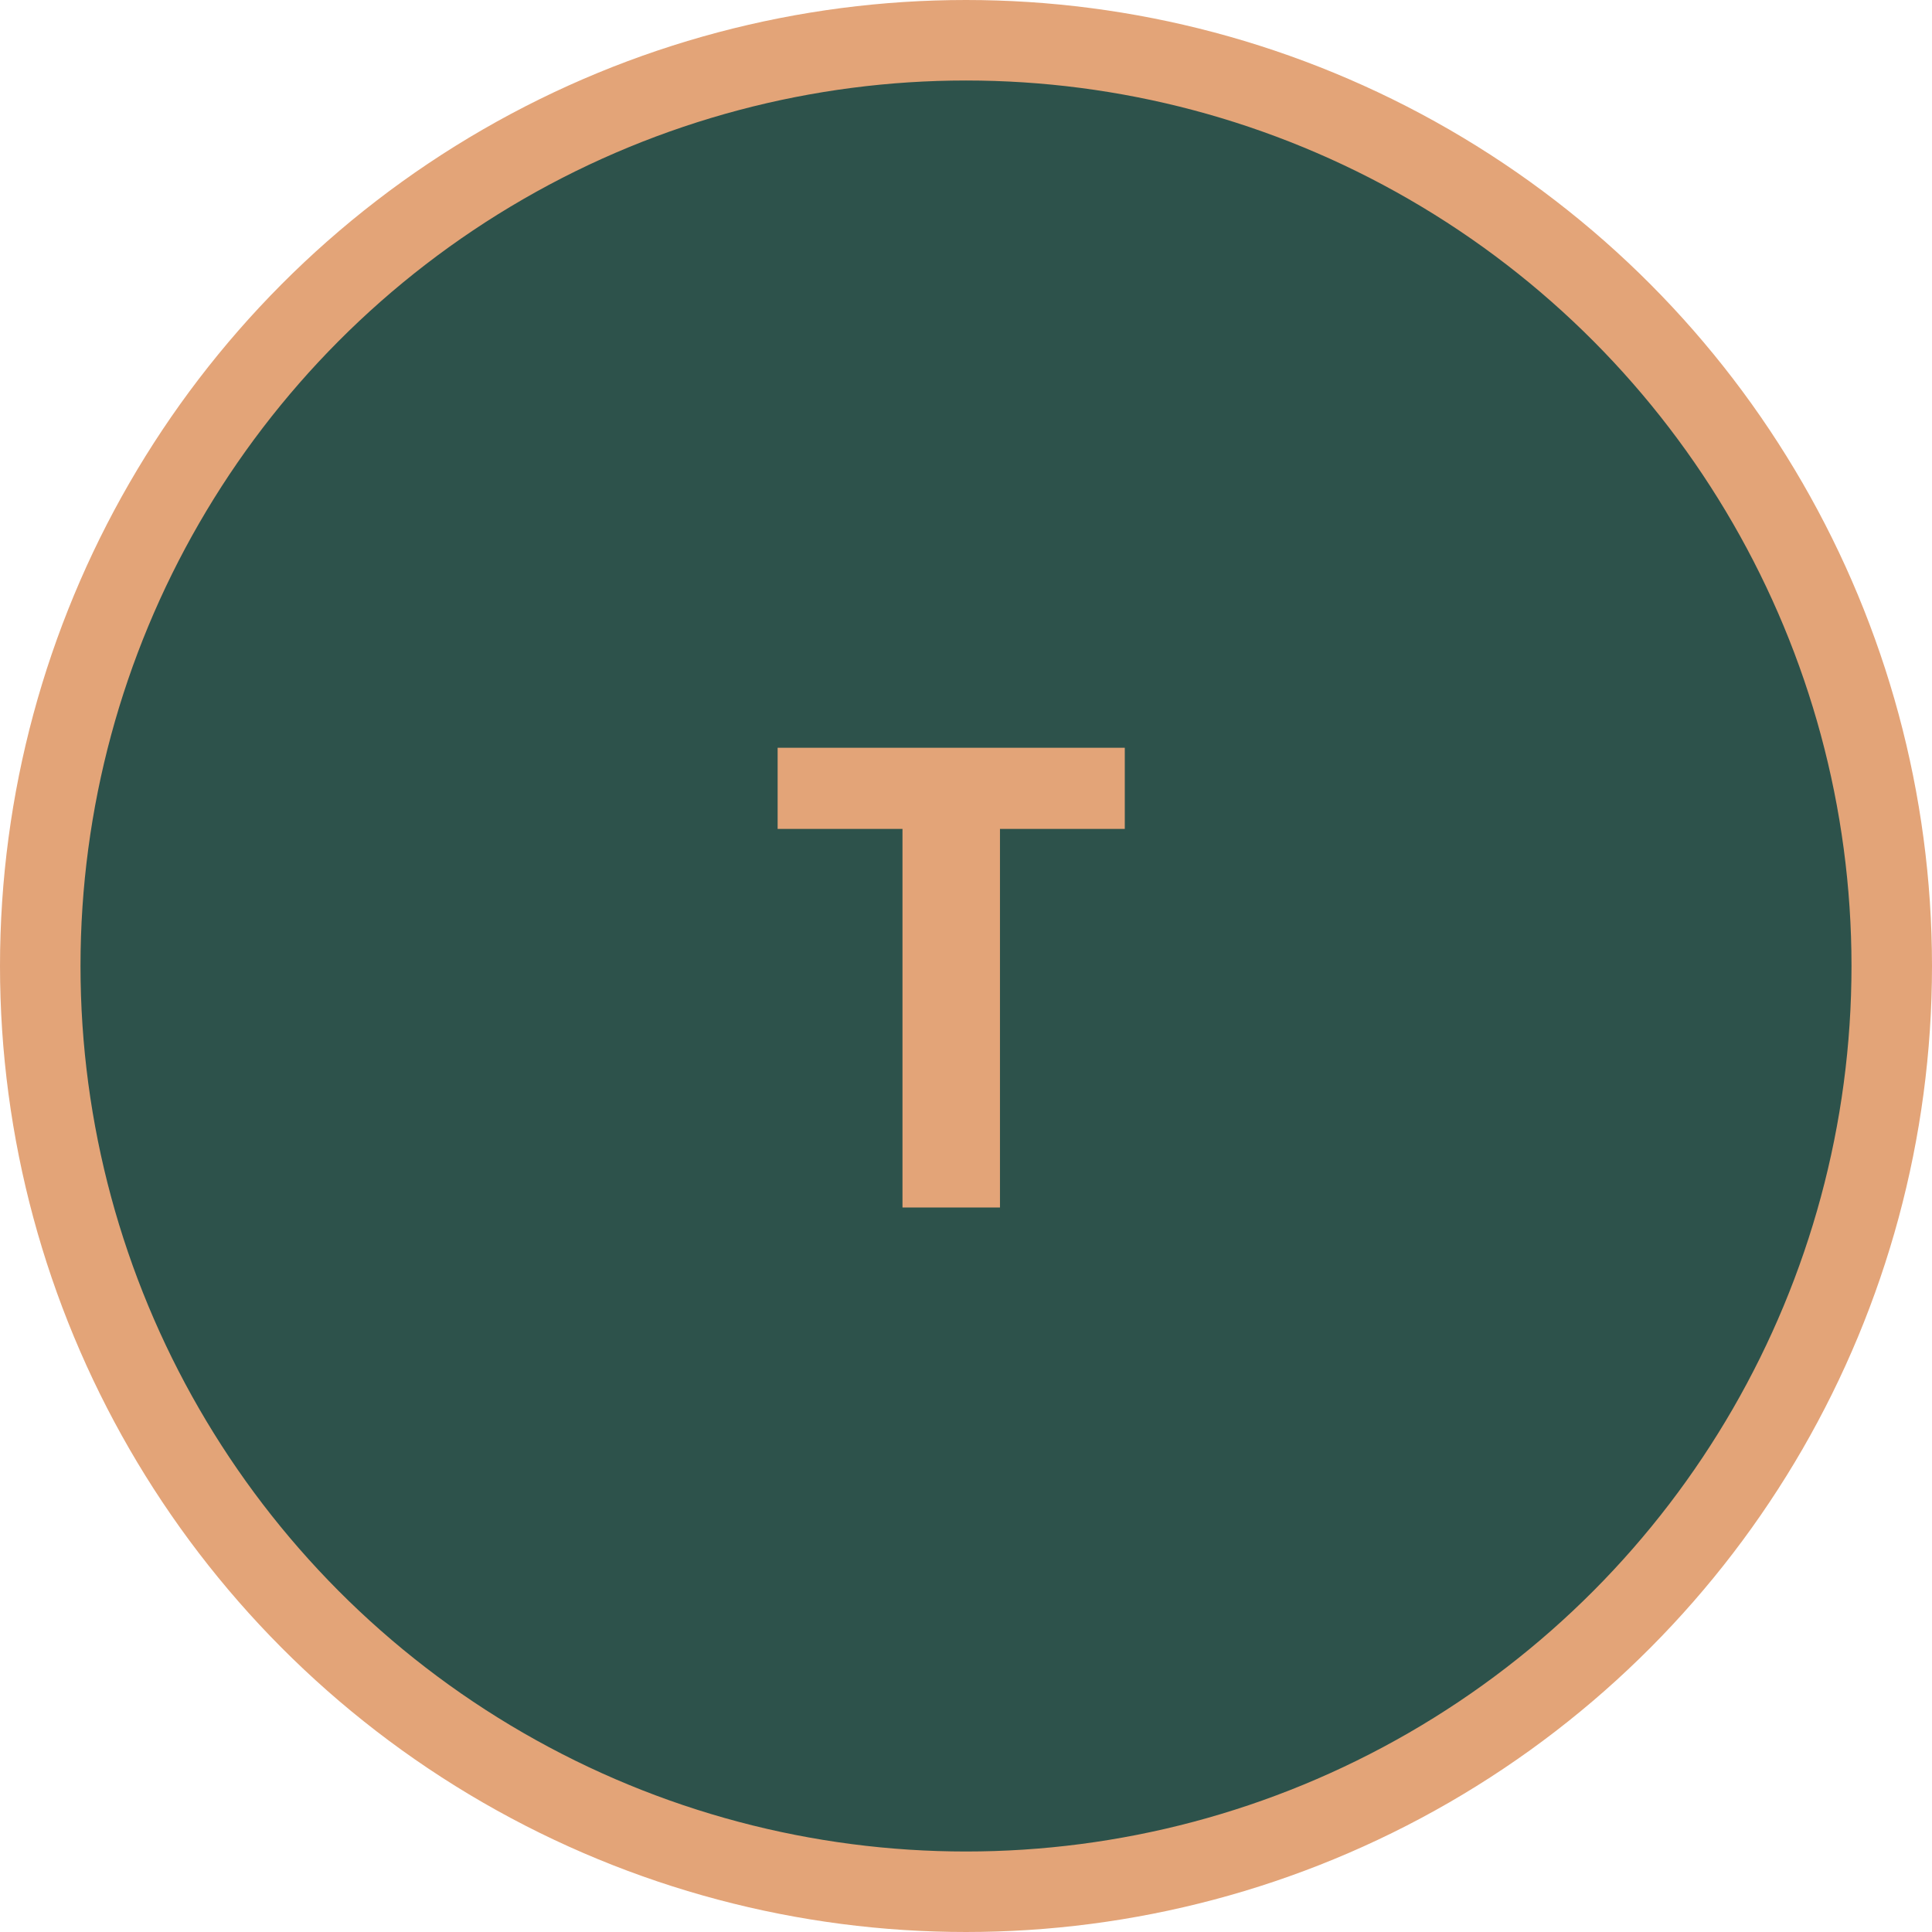 <svg xmlns="http://www.w3.org/2000/svg" width="48" height="48" viewBox="0 0 48 48" fill="none"><circle cx="24" cy="24" r="23" fill="#2D524B" stroke="#E3A478" stroke-width="2"></circle><path d="M24.844 30H22.422V20.594H19.32V18.578H27.945V20.594H24.844V30Z" fill="#E3A478"></path></svg>